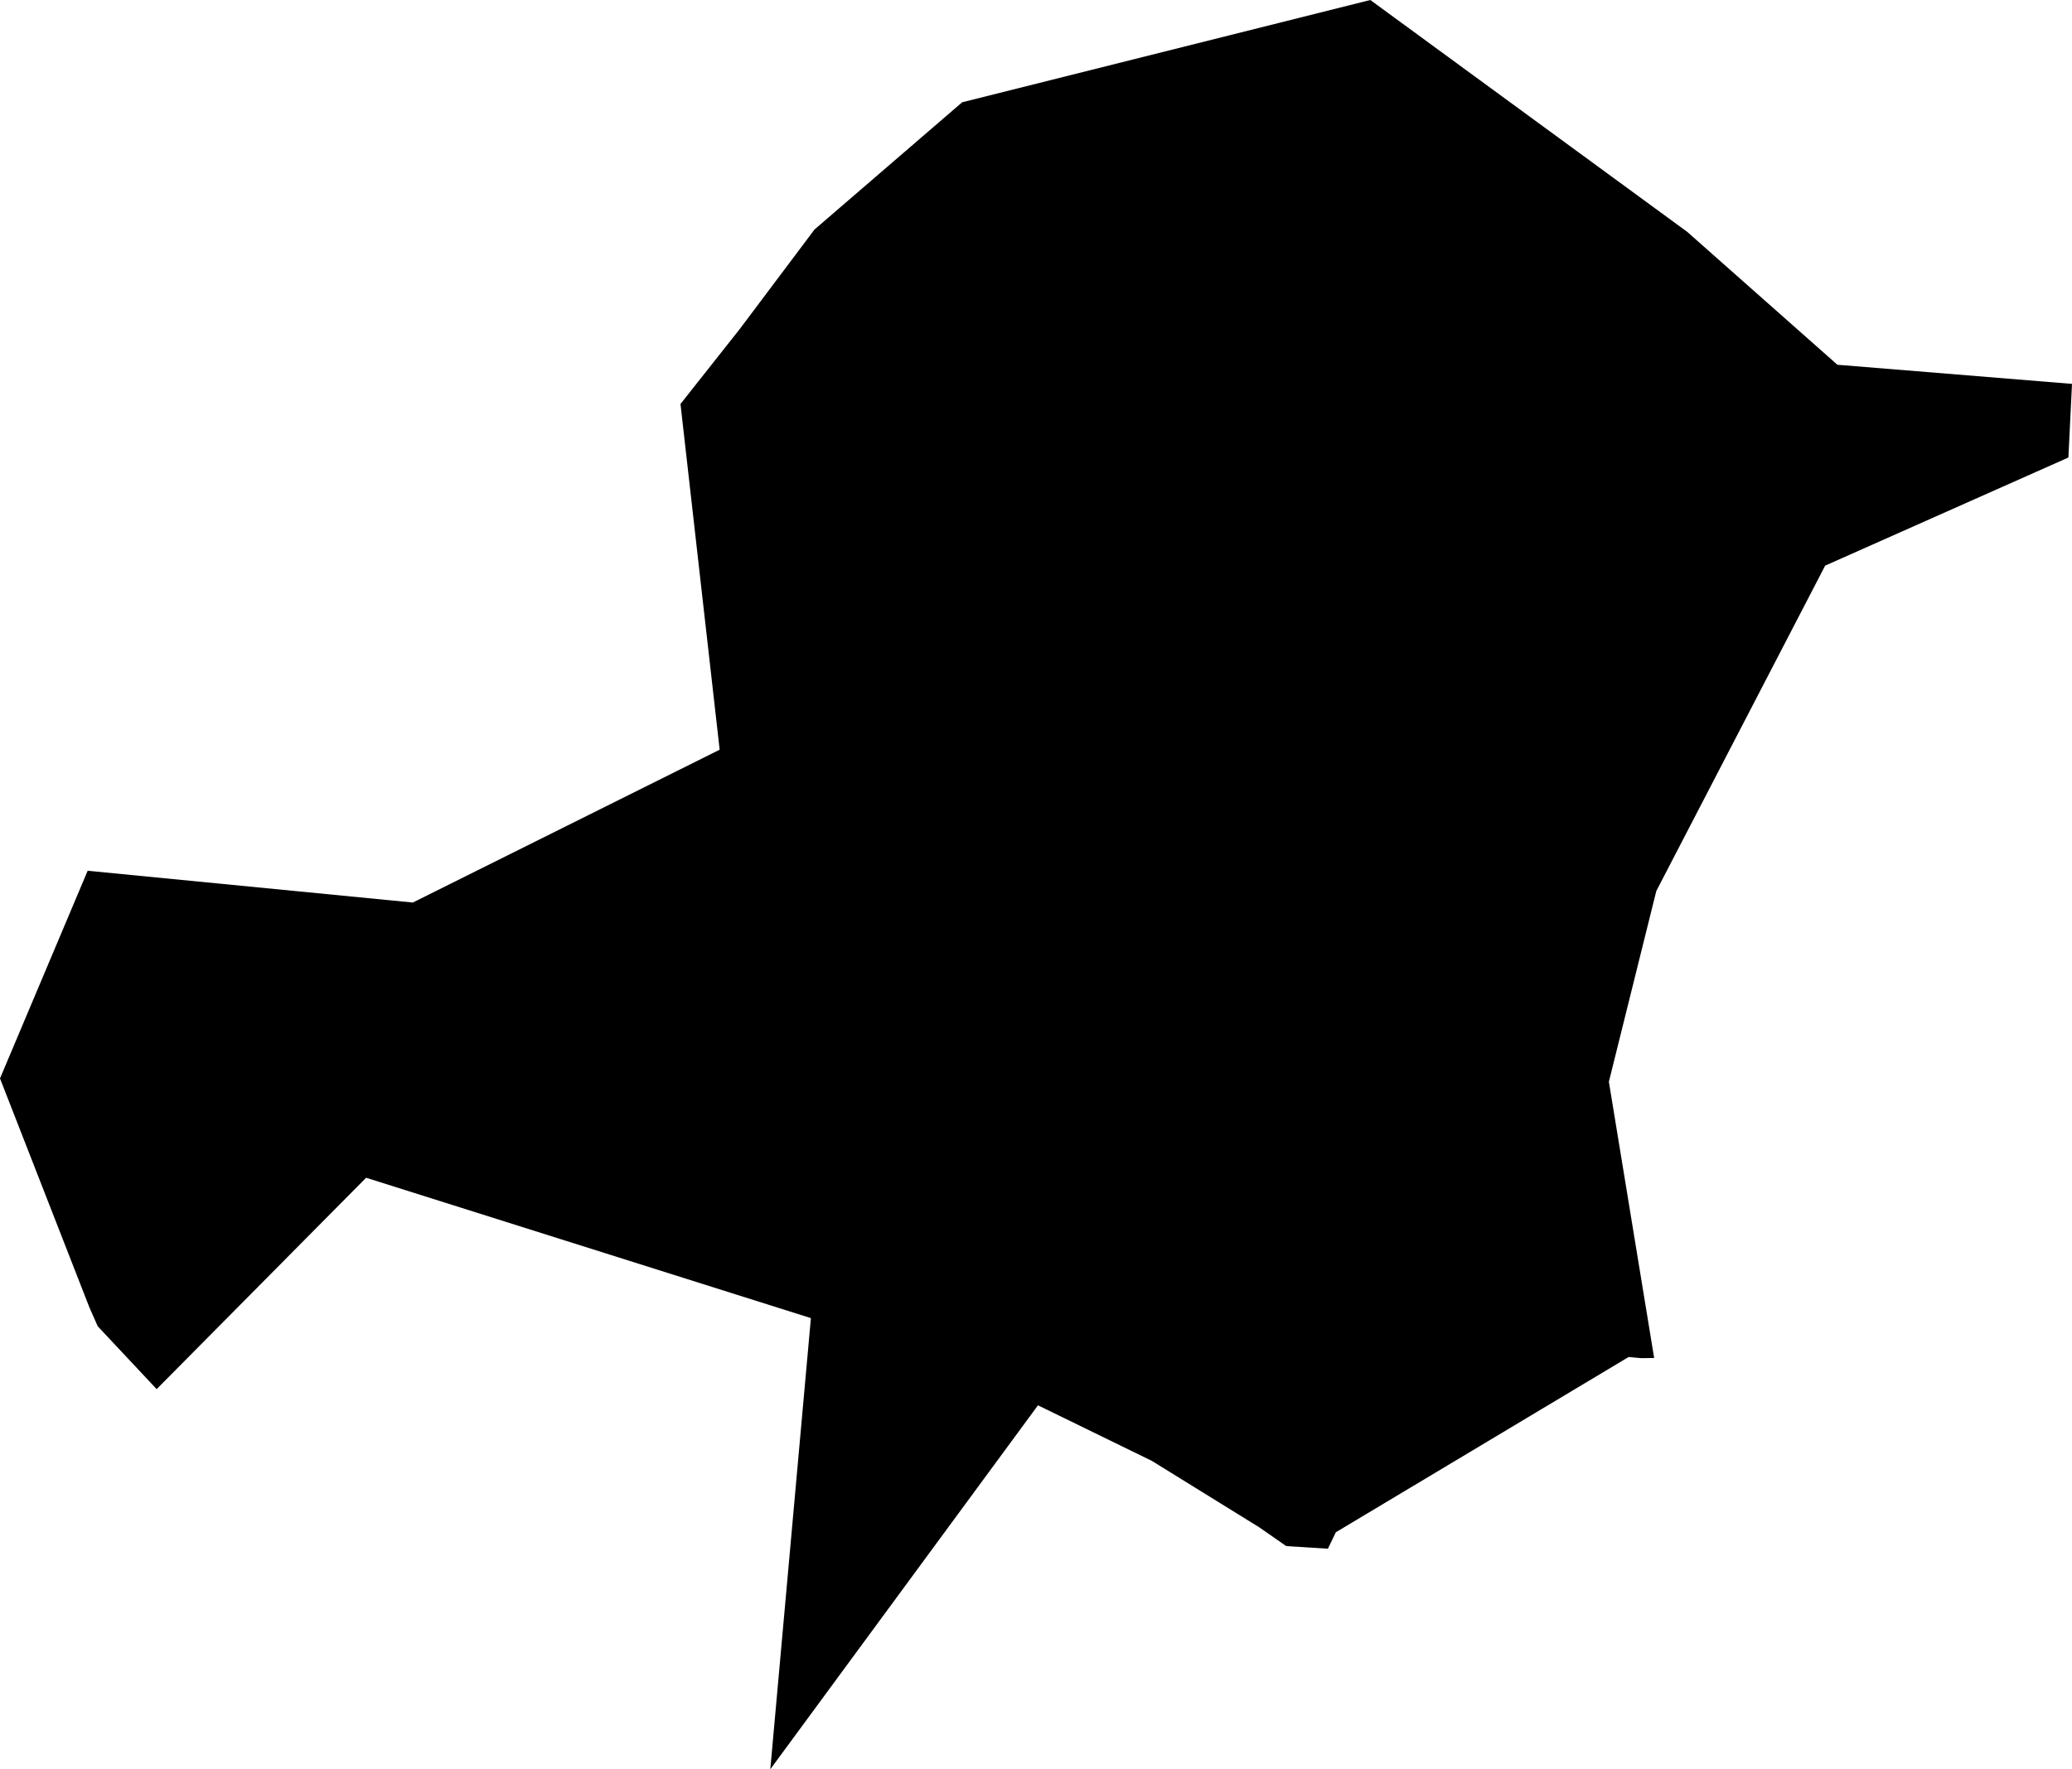 <svg width="1024" height="874.621" class="wof-campus" edtf:cessation="" edtf:inception="1931-08-25" id="wof-%!s(int64=102541591)" mz:is_ceased="-1" mz:is_current="1" mz:is_deprecated="-1" mz:is_superseded="0" mz:is_superseding="0" mz:latitude="35.554085" mz:longitude="139.775638" mz:max_latitude="35.590473" mz:max_longitude="139.81366" mz:min_latitude="35.515312" mz:min_longitude="139.725662" mz:uri="https://data.whosonfirst.org/102/541/591/102541591.geojson" viewBox="0 0 1024.00 874.62" wof:belongsto="85911187,102191569,85632429,102031239,1108741785,85672805" wof:country="JP" wof:id="102541591" wof:lastmodified="1652218235" wof:name="Tokyo Haneda Airport" wof:parent_id="85911187" wof:path="102/541/591/102541591.geojson" wof:placetype="campus" wof:repo="sfomuseum-data-whosonfirst" wof:superseded_by="" wof:supersedes="" xmlns="http://www.w3.org/2000/svg" xmlns:edtf="x-urn:namespaces#edtf" xmlns:mz="x-urn:namespaces#mz" xmlns:wof="x-urn:namespaces#wof"><path d="M635.674 764.305,622.35 755.031,569.264 722.181,512.977 694.707,380.692 874.621,400.754 651.605,180.938 582.215,77.418 686.712,48.304 655.643,44.219 646.403,0 533.12,43.323 430.451,204.025 446.16,355.662 370.615,336.299 199.708,365.6 162.645,402.534 113.457,475.508 50.561,677.217 0,833.834 114.609,908.053 180.31,1024 189.77,1022.22 226.17,902.013 279.617,818.555 440.481,795.119 534.761,817.496 671.305,811.096 671.399,804.882 670.828,660.169 757.475,656.271 765.597,635.674 764.305 Z"/></svg>